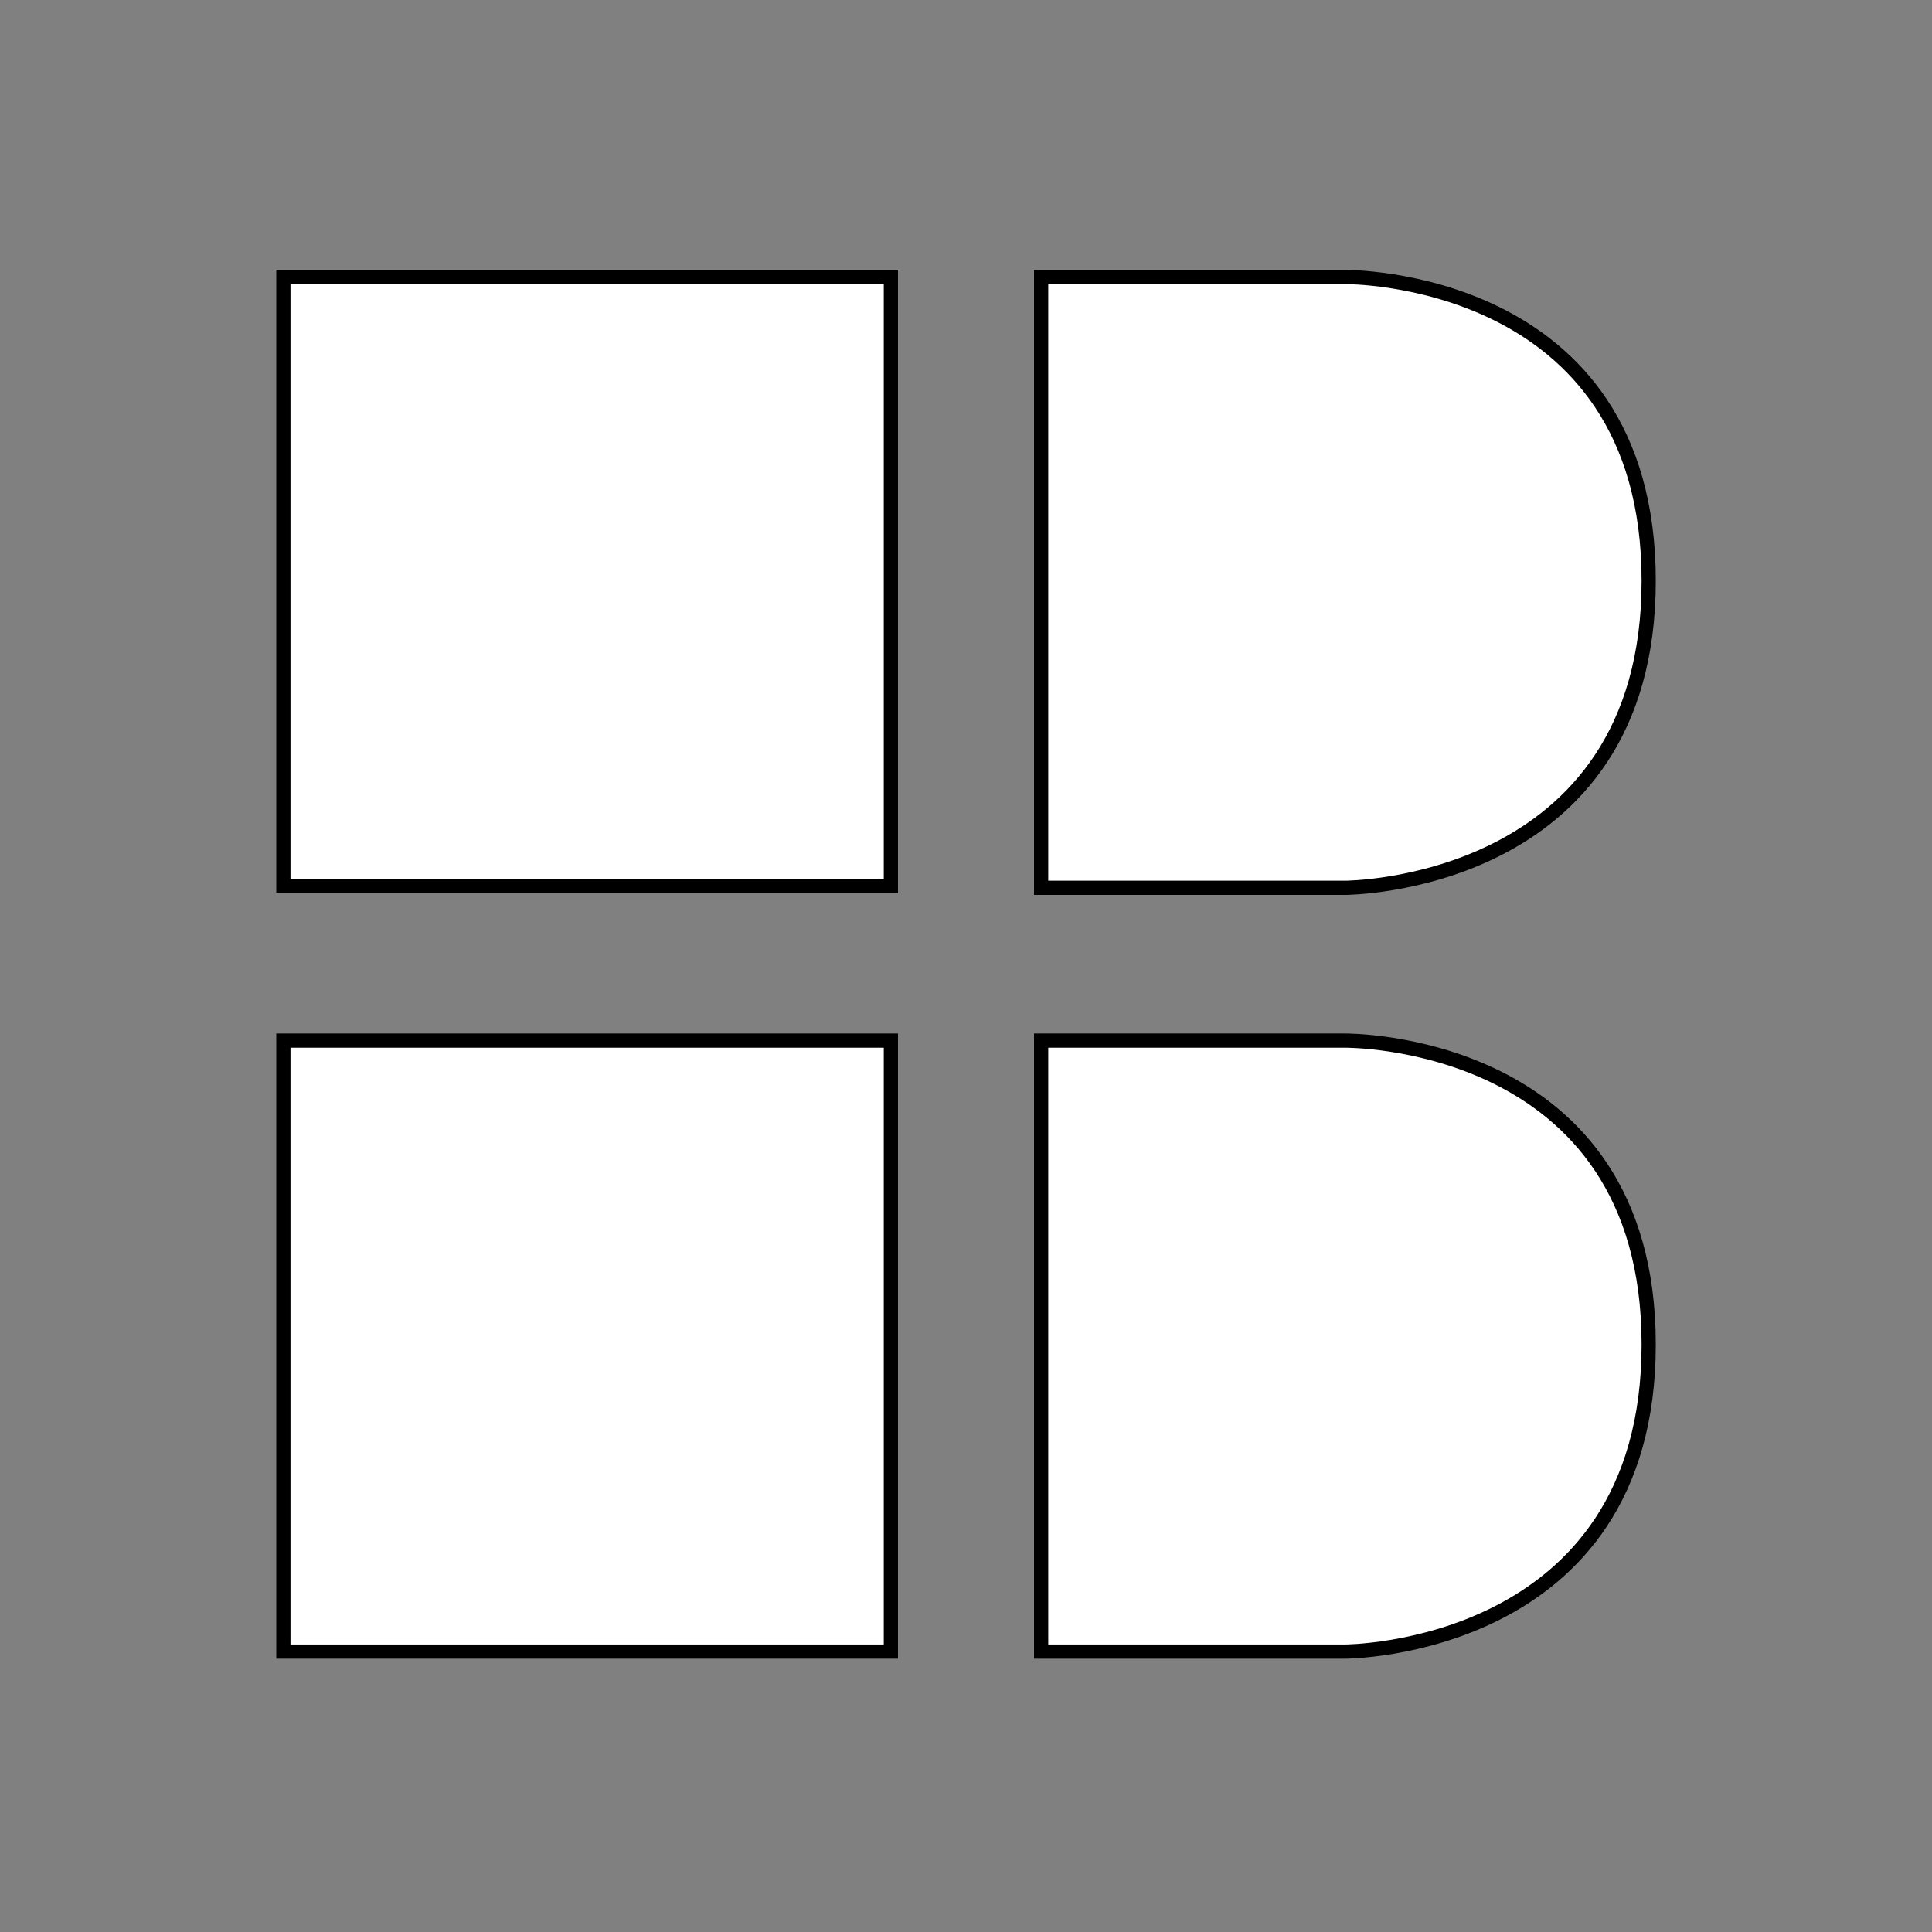 <?xml version="1.0" encoding="utf-8"?>
<!-- Generator: Adobe Illustrator 16.0.0, SVG Export Plug-In . SVG Version: 6.00 Build 0)  -->
<!DOCTYPE svg PUBLIC "-//W3C//DTD SVG 1.1//EN" "http://www.w3.org/Graphics/SVG/1.1/DTD/svg11.dtd">
<svg version="1.1" id="Calque_1" xmlns="http://www.w3.org/2000/svg" xmlns:xlink="http://www.w3.org/1999/xlink" x="0px" y="0px"
	 width="34px" height="34px" viewBox="0 0 34 34" enable-background="new 0 0 34 34" xml:space="preserve">
<rect x="0" y="0" width="34" height="34" fill="#808080" stroke="none"/>
<path fill="#FFFFFF" stroke="#000000" stroke-width="0.25" stroke-miterlimit="10" d="M18.322,23.661v-5.348h5.346
	c0,0,5.346-0.061,5.346,5.348c0,5.404-5.346,5.404-5.346,5.404h-5.346V23.661"/>
<path fill="#FFFFFF" stroke="#000000" stroke-width="0.25" stroke-miterlimit="10" d="M18.322,10.222V4.875h5.346
	c0,0,5.346-0.059,5.346,5.345c0,5.404-5.346,5.404-5.346,5.404h-5.346V10.222"/>
<rect x="4.987" y="18.313" fill="#FFFFFF" stroke="#000000" stroke-width="0.25" stroke-miterlimit="10" width="10.691" height="10.752"/>
<rect x="4.987" y="4.875" fill="#FFFFFF" stroke="#000000" stroke-width="0.25" stroke-miterlimit="10" width="10.691" height="10.72"/>
</svg>

